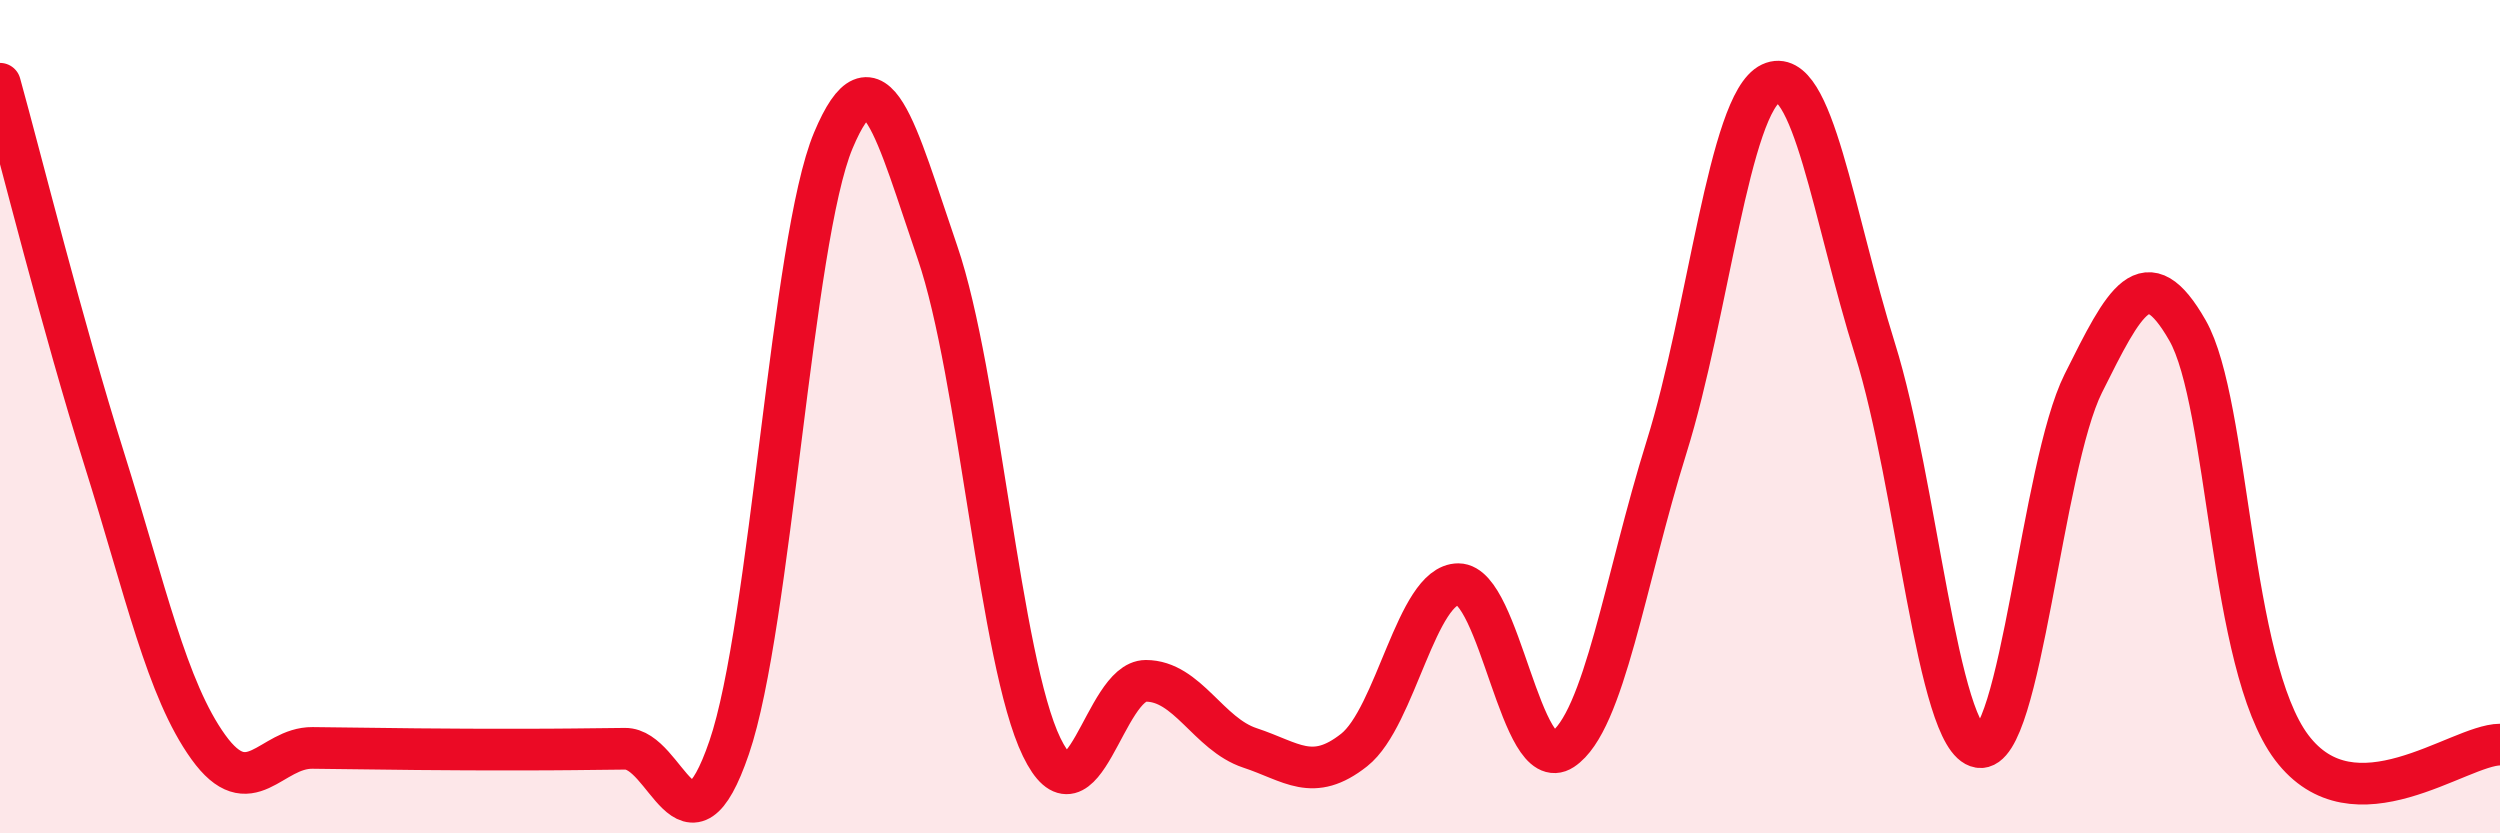 
    <svg width="60" height="20" viewBox="0 0 60 20" xmlns="http://www.w3.org/2000/svg">
      <path
        d="M 0,2.01 C 0.5,3.81 1.5,7.83 2.5,11.01 C 3.5,14.19 4,16.54 5,17.93 C 6,19.32 6.5,17.94 7.5,17.95 C 8.5,17.96 9,17.97 10,17.98 C 11,17.99 11.5,17.99 12.5,17.99 C 13.5,17.99 14,17.98 15,17.97 C 16,17.96 16.5,20.86 17.5,17.94 C 18.5,15.02 19,5.75 20,3.37 C 21,0.99 21.5,3.15 22.5,6.06 C 23.5,8.97 24,15.87 25,17.93 C 26,19.99 26.5,16.34 27.5,16.34 C 28.5,16.34 29,17.62 30,17.95 C 31,18.28 31.5,18.79 32.5,18 C 33.5,17.21 34,14.02 35,14.02 C 36,14.02 36.5,18.65 37.5,17.99 C 38.5,17.33 39,13.92 40,10.72 C 41,7.52 41.5,2.47 42.5,2 C 43.5,1.53 44,5.19 45,8.38 C 46,11.57 46.5,17.77 47.5,17.93 C 48.5,18.09 49,11.2 50,9.2 C 51,7.2 51.5,6.18 52.5,7.93 C 53.5,9.68 53.5,15.95 55,17.94 C 56.5,19.93 59,17.88 60,17.87L60 20L0 20Z"
        fill="#EB0A25"
        opacity="0.1"
        stroke-linecap="round"
        stroke-linejoin="round"
      />
      <path
        d="M 0,2.01 C 0.5,3.81 1.5,7.83 2.5,11.01 C 3.5,14.19 4,16.54 5,17.93 C 6,19.32 6.5,17.94 7.5,17.95 C 8.5,17.96 9,17.97 10,17.98 C 11,17.99 11.5,17.99 12.5,17.99 C 13.5,17.99 14,17.98 15,17.97 C 16,17.96 16.5,20.86 17.5,17.94 C 18.5,15.02 19,5.75 20,3.37 C 21,0.99 21.5,3.15 22.5,6.06 C 23.5,8.97 24,15.87 25,17.93 C 26,19.99 26.5,16.34 27.5,16.34 C 28.5,16.34 29,17.62 30,17.95 C 31,18.28 31.5,18.79 32.5,18 C 33.5,17.21 34,14.02 35,14.02 C 36,14.02 36.5,18.65 37.5,17.99 C 38.5,17.33 39,13.92 40,10.72 C 41,7.52 41.5,2.47 42.5,2 C 43.5,1.53 44,5.19 45,8.38 C 46,11.57 46.5,17.77 47.5,17.93 C 48.5,18.09 49,11.2 50,9.2 C 51,7.2 51.5,6.18 52.5,7.93 C 53.5,9.68 53.5,15.95 55,17.94 C 56.5,19.93 59,17.88 60,17.87"
        stroke="#EB0A25"
        stroke-width="1"
        fill="none"
        stroke-linecap="round"
        stroke-linejoin="round"
      />
    </svg>
  